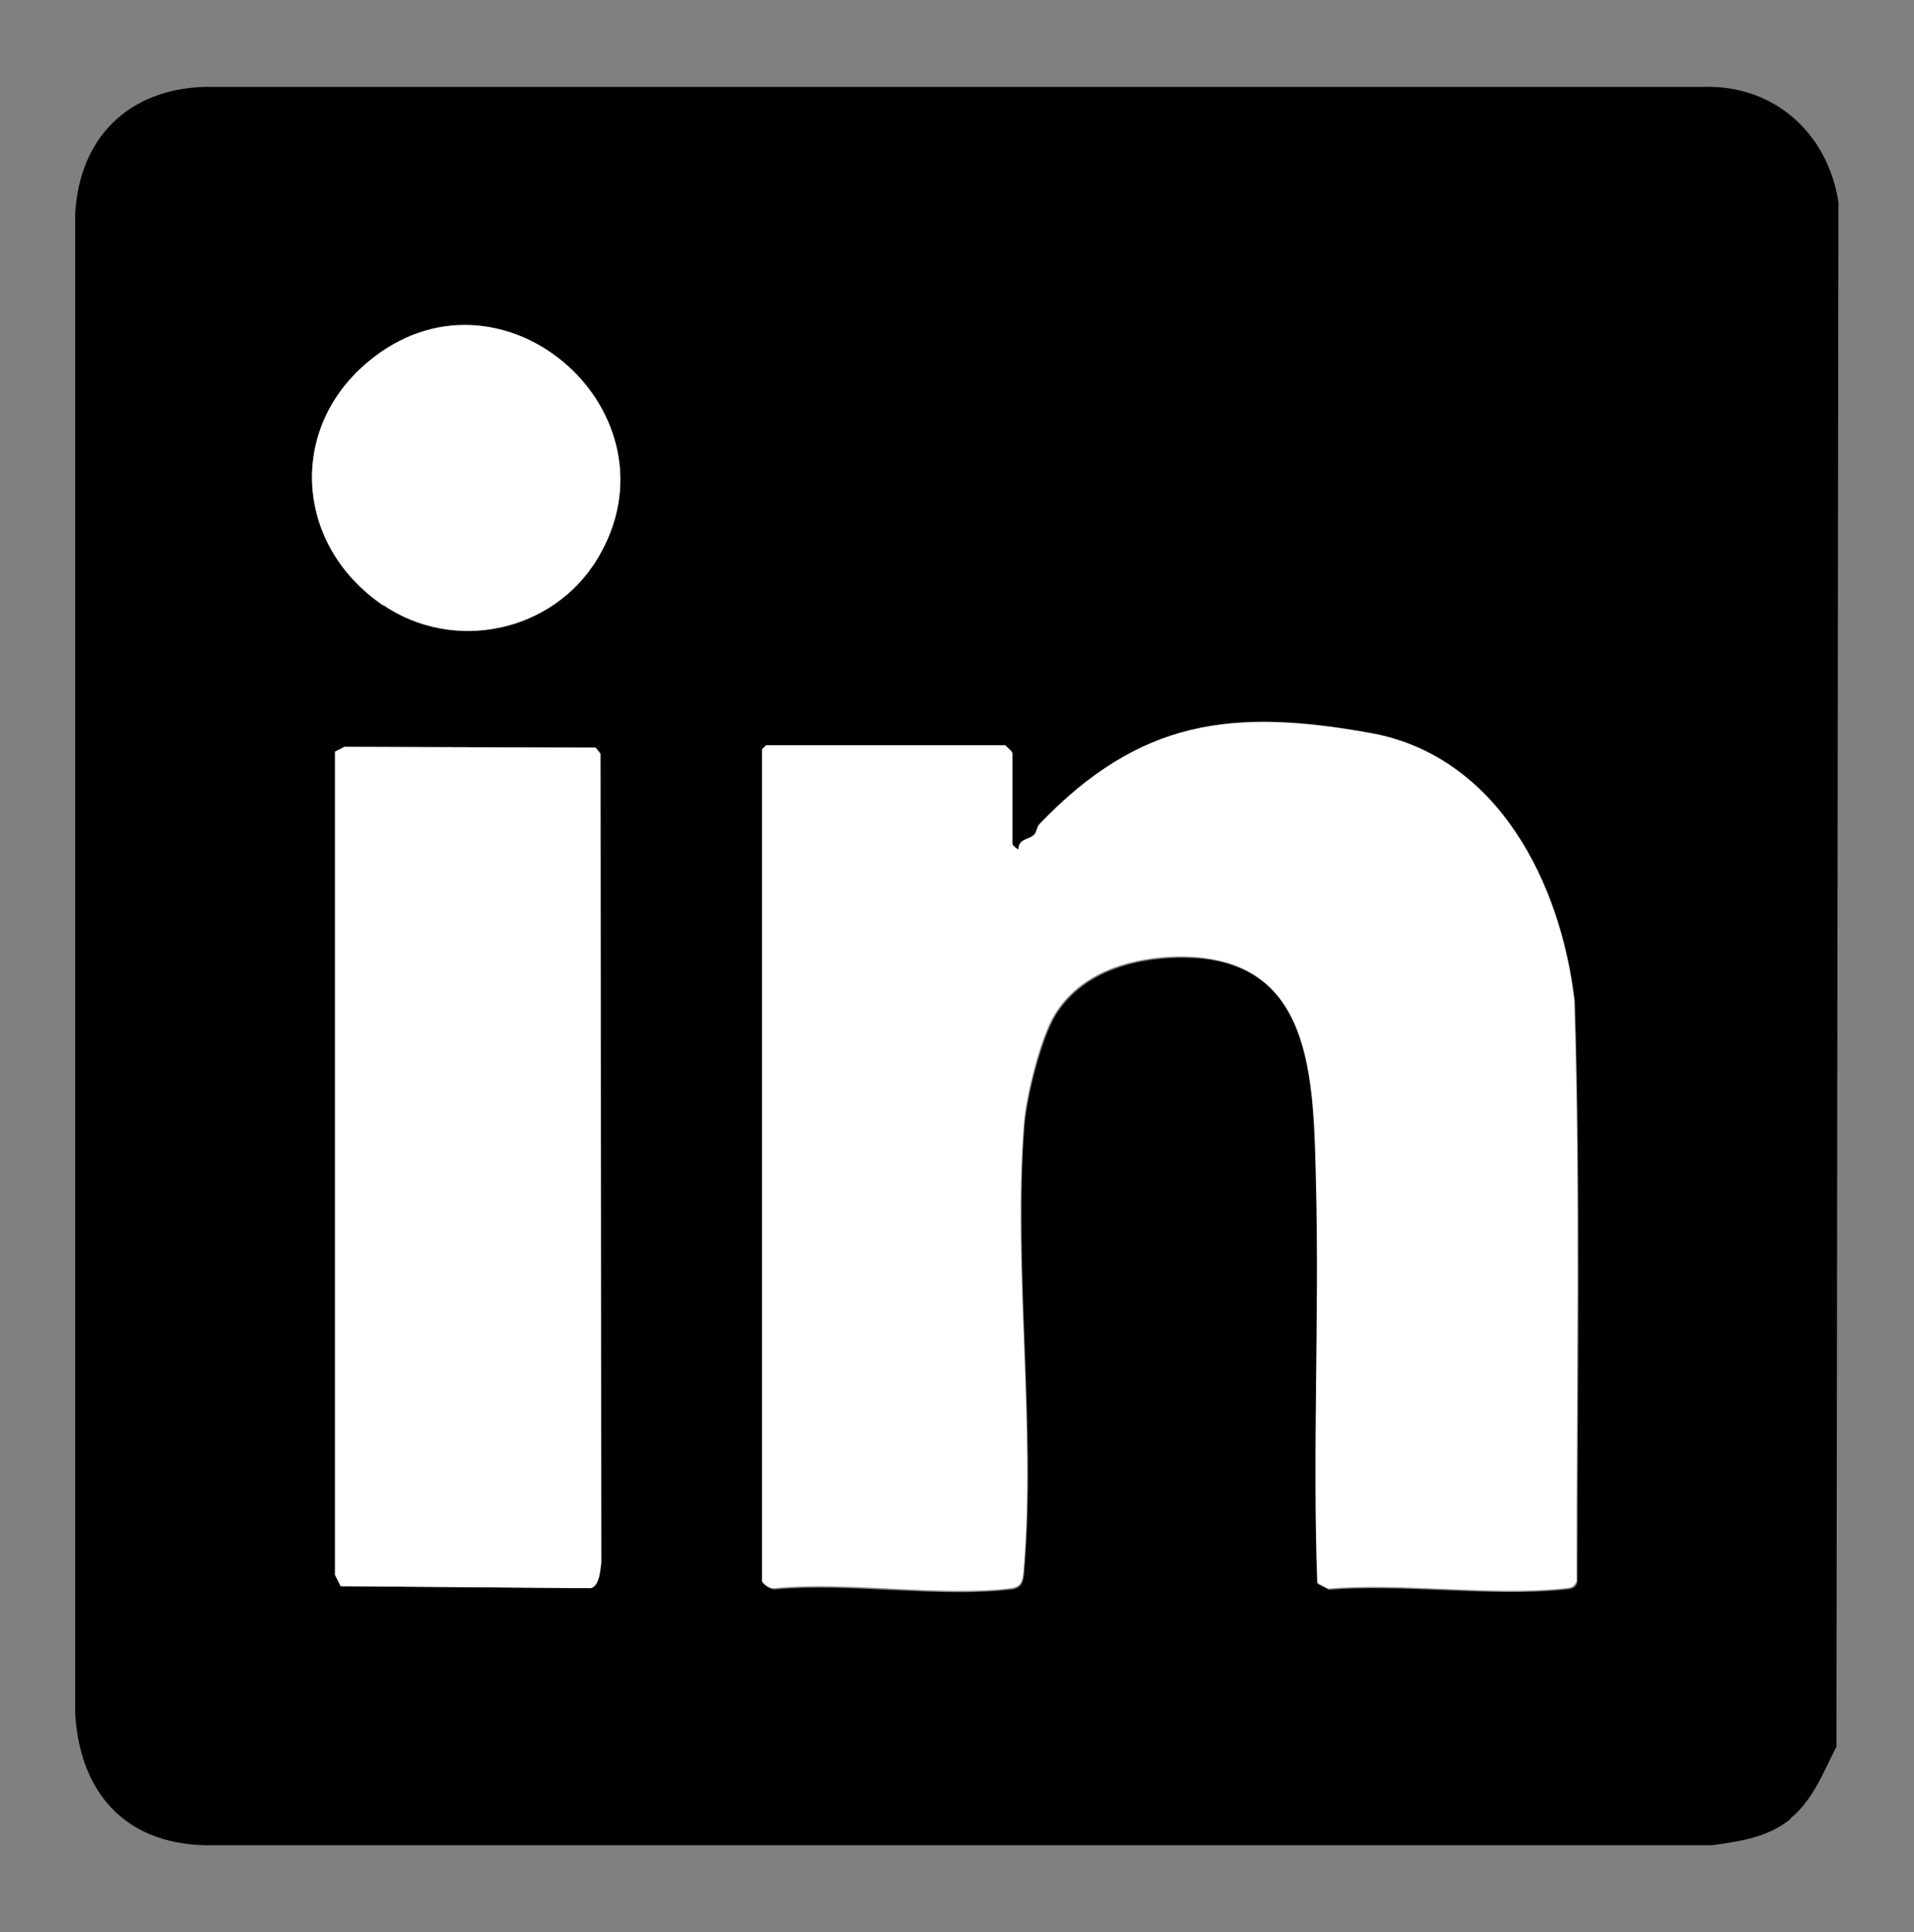 <?xml version="1.0" encoding="UTF-8"?>
<svg id="Layer_1" data-name="Layer 1" xmlns="http://www.w3.org/2000/svg" viewBox="0 0 47.6 48.04">
  <rect x="0" y="0" width="47.6" height="48.04" fill="#808080" stroke="none"/>
  <defs>
    <style>
      .cls-1 {
        fill: #fff;
      }
    </style>
  </defs>
  <g id="NnOCYo">
    <g>
      <path d="M44.53,45.23c-.58.46-1.24.55-1.95.65H5.09c-2.01-.05-3.11-1.34-3.22-3.28V5.31c.11-1.89,1.32-3.09,3.22-3.15h37.28c1.76-.05,3.09,1.16,3.35,2.87l-.05,38.4c-.32.63-.59,1.34-1.15,1.79ZM9.53,15.05c1.74,1.18,4.22.7,5.34-1.17,2.13-3.56-2.26-7.51-5.56-5-2.18,1.66-2.02,4.66.22,6.18ZM25.19,21.01v-2.28s-.16-.17-.17-.17h-5.95l-.1.1v20.68c0,.06.22.2.31.18,1.85-.17,4.09.22,5.89,0,.29-.04.29-.26.31-.52.29-3.53-.27-7.46,0-11,.05-.7.42-2.18.77-2.75.61-.99,1.74-1.37,2.86-1.43,3.61-.18,3.57,2.99,3.64,5.71.08,3.28-.09,6.58.03,9.86l.27.14c1.86-.15,3.99.18,5.82,0,.16-.02.3,0,.36-.19,0-4.81.09-9.63-.06-14.44-.34-2.89-1.89-6.07-5.04-6.64-3.47-.63-5.77-.35-8.26,2.26-.07.07-.08.21-.14.27-.12.11-.38.09-.38.35-.02.02-.13-.08-.14-.1ZM8.57,18.57l-.22.12v20.47s.13.28.13.28l6.22.05c.21-.06.23-.45.26-.64l-.02-20.11-.12-.15-6.24-.02Z"/>
      <path class="cls-1" d="M25.19,21.01s.11.12.14.1c0-.26.26-.23.38-.35.07-.06.07-.2.14-.27,2.49-2.6,4.79-2.89,8.26-2.26,3.15.58,4.71,3.75,5.04,6.64.15,4.81.05,9.63.06,14.44-.07.19-.2.17-.36.19-1.83.18-3.95-.15-5.82,0l-.27-.14c-.12-3.28.05-6.57-.03-9.86-.07-2.71-.03-5.88-3.64-5.71-1.12.06-2.25.44-2.86,1.43-.36.58-.72,2.05-.77,2.75-.27,3.54.29,7.47,0,11-.02.26-.02.48-.31.52-1.8.22-4.04-.18-5.89,0-.09.03-.31-.12-.31-.18v-20.68l.1-.1h5.95s.17.16.17.17v2.28Z"/>
      <path class="cls-1" d="M8.57,18.57l6.24.02.12.15.02,20.11c-.02.19-.04.58-.26.64l-6.22-.05-.14-.28v-20.47s.23-.12.23-.12Z"/>
      <path class="cls-1" d="M9.53,15.05c-2.24-1.52-2.4-4.52-.22-6.18,3.29-2.51,7.68,1.44,5.56,5-1.12,1.87-3.6,2.36-5.34,1.17Z"/>
    </g>
  </g>
</svg>